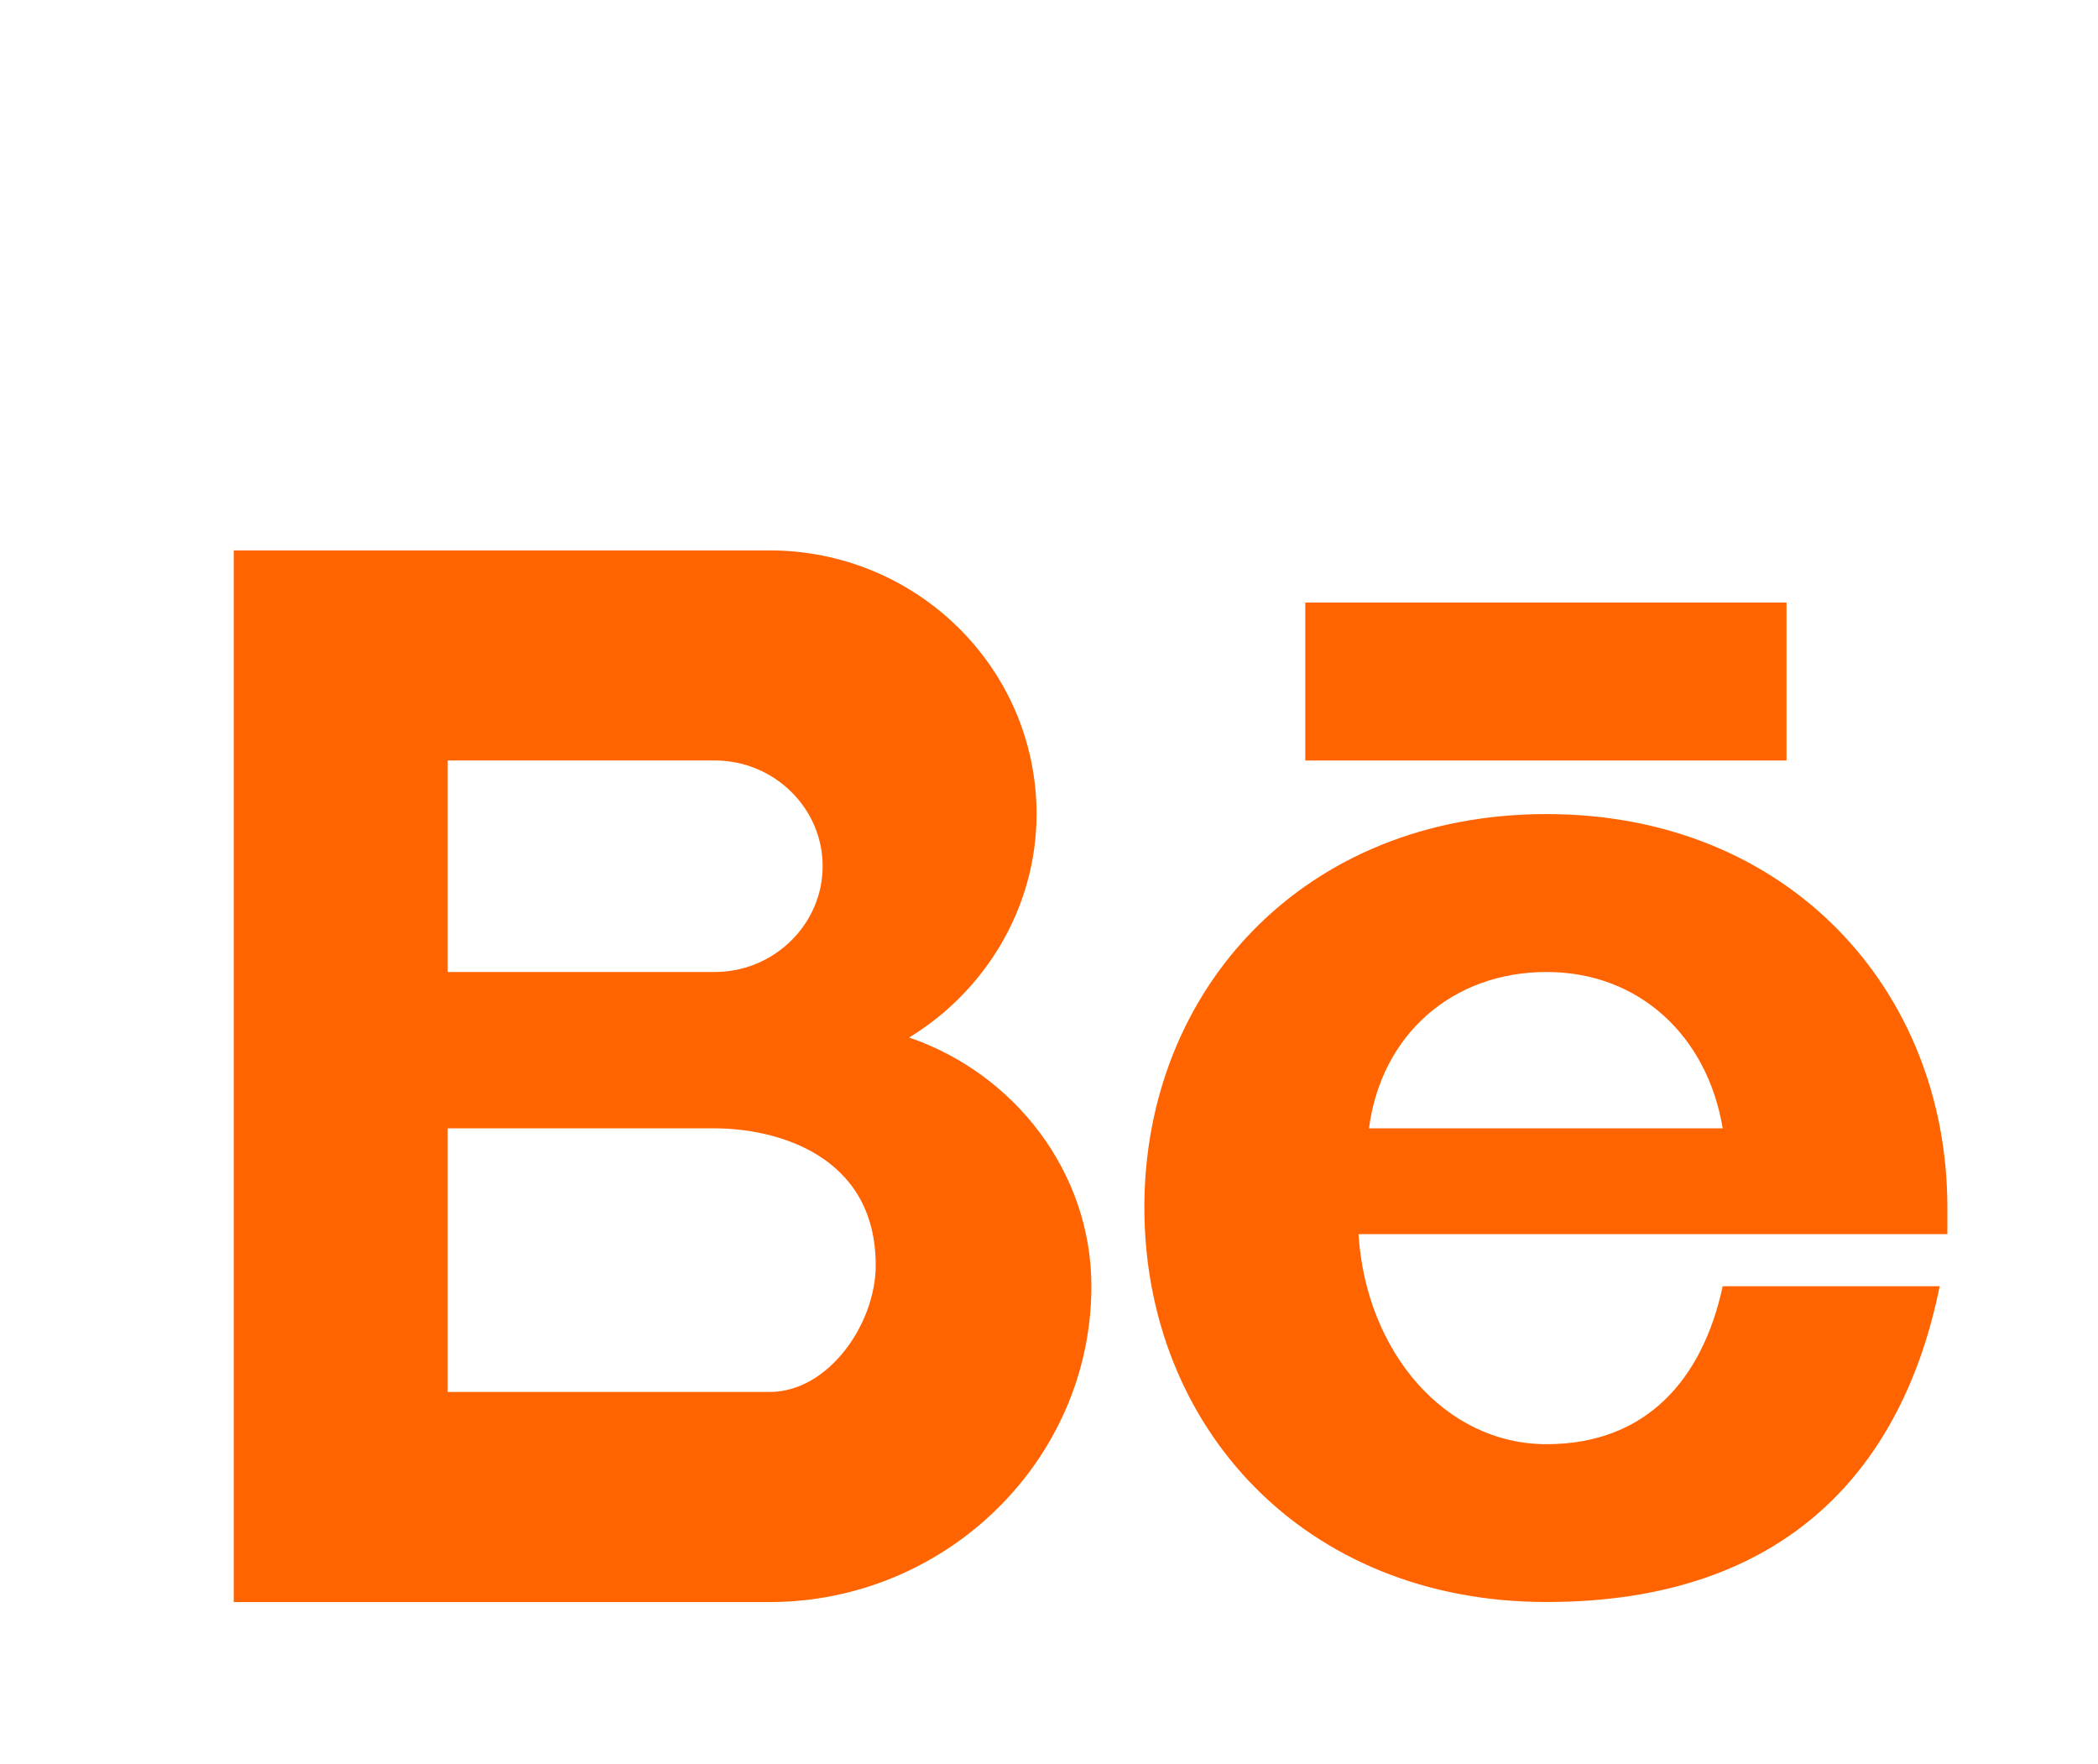 <?xml version="1.0" encoding="utf-8"?>
<!-- Generator: Adobe Illustrator 16.0.0, SVG Export Plug-In . SVG Version: 6.00 Build 0)  -->
<!DOCTYPE svg PUBLIC "-//W3C//DTD SVG 1.1//EN" "http://www.w3.org/Graphics/SVG/1.1/DTD/svg11.dtd">
<svg version="1.1" id="Capa_1" xmlns="http://www.w3.org/2000/svg" xmlns:xlink="http://www.w3.org/1999/xlink" x="0px" y="0px"
	 width="44px" height="37px" viewBox="0 0 44 37" enable-background="new 0 0 44 37" xml:space="preserve">
<path fill="#FF6400" d="M19.066,21.759c1.592-0.968,2.673-2.718,2.673-4.686c0-3.062-2.514-5.53-5.602-5.53H4.902v22.056h11.237
	c3.69,0,6.75-2.968,6.75-6.623C22.889,24.57,21.262,22.509,19.066,21.759z M9.389,15.949h5.602c1.243,0,2.262,0.998,2.262,2.216
	c0,1.22-1.02,2.22-2.262,2.22H9.389V15.949z M16.139,29.193h-6.75v-5.529h5.602c1.243,0,3.375,0.53,3.375,2.874
	C18.366,27.758,17.38,29.193,16.139,29.193z"/>
<rect x="27.375" y="12.637" fill="#FF6400" width="10.092" height="3.313"/>
<path fill="#FF6400" d="M32.436,17.073c-5.094,0-8.436,3.686-8.436,8.247c0,4.593,3.342,8.278,8.436,8.278
	c5.061,0,7.48-2.844,8.244-6.623h-4.551c-0.416,1.938-1.592,3.313-3.693,3.313c-2.133,0-3.789-1.938-3.945-4.405h12.35
	c0-0.189,0-0.376,0-0.563C40.84,20.759,37.496,17.073,32.436,17.073z M28.711,23.664c0.256-1.968,1.752-3.279,3.725-3.279
	c1.941,0,3.373,1.344,3.693,3.279H28.711z"/>
</svg>
